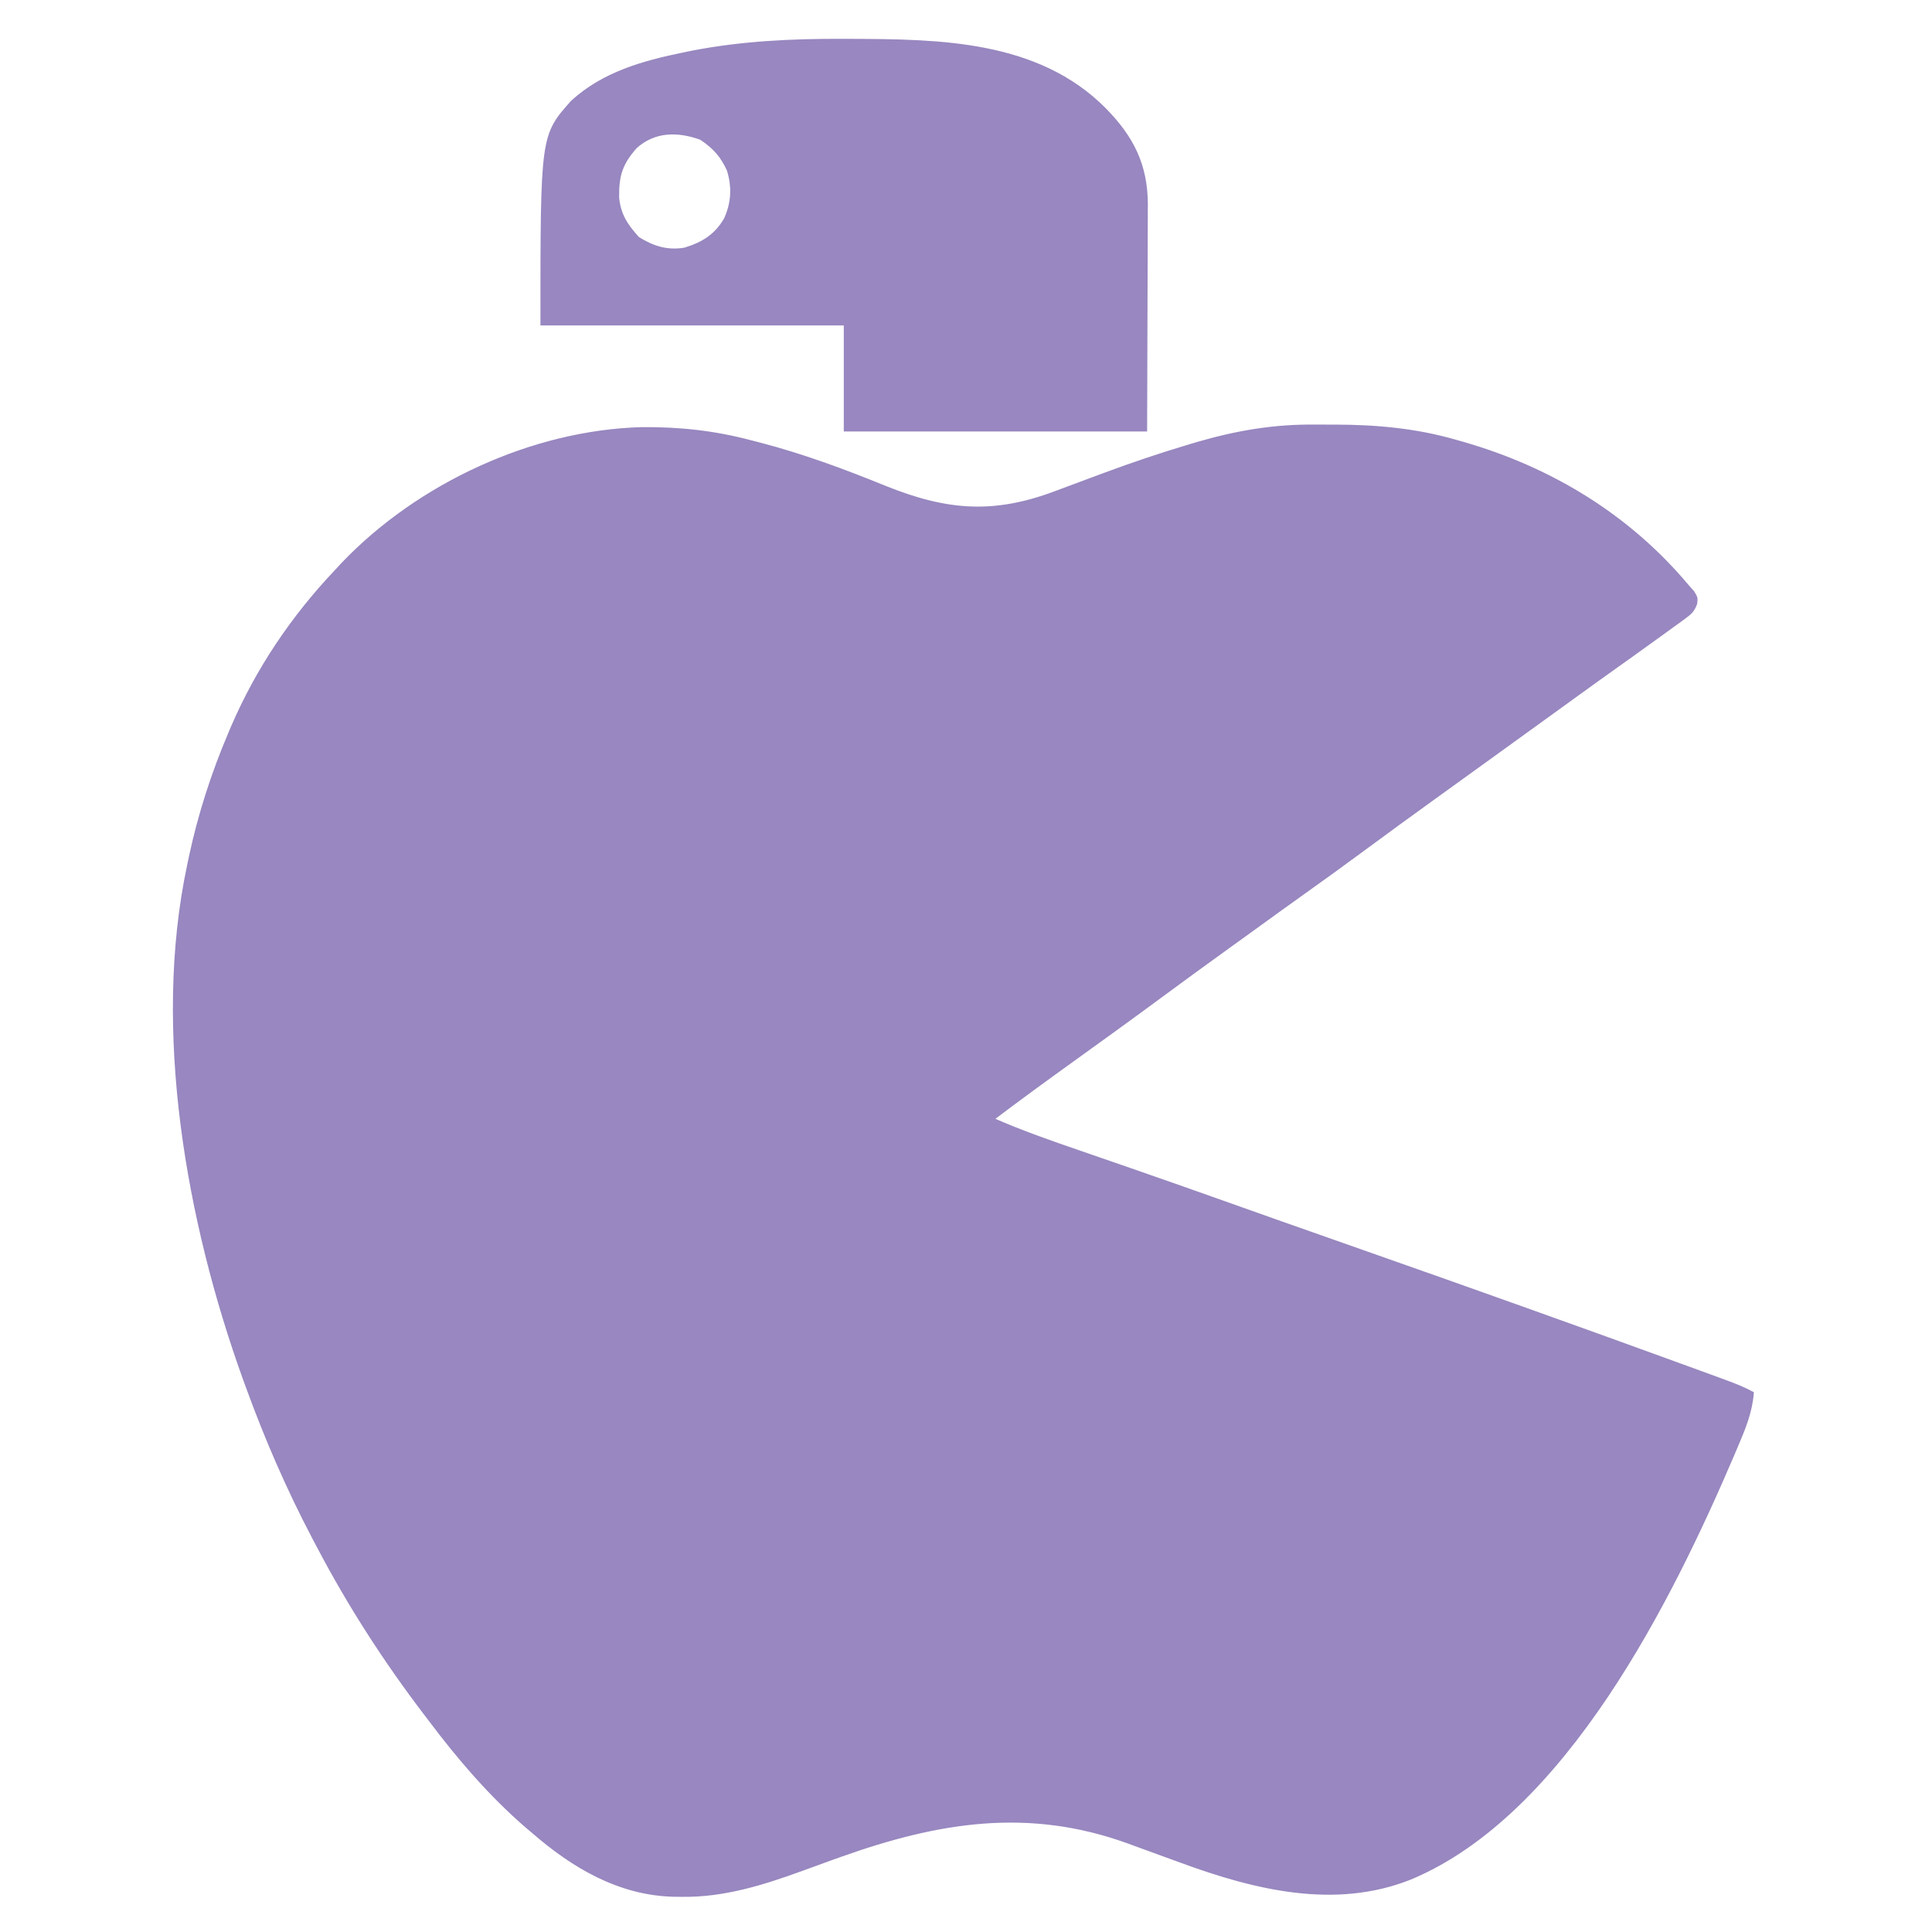 <svg xmlns="http://www.w3.org/2000/svg" viewBox="0 0 656 656">
  <path d="M0 0 C2.299 0.024 4.597 0.021 6.896 0.014 C20.693 0.038 34.111 1.256 47.429 5.086 C48.363 5.349 49.297 5.612 50.26 5.884 C80.05 14.491 106.391 30.475 126.366 54.336 C126.971 55.017 127.576 55.697 128.198 56.399 C129.366 58.336 129.366 58.336 129.134 60.291 C128.222 62.722 127.346 63.486 125.261 65 C124.615 65.477 123.968 65.954 123.302 66.445 C122.602 66.946 121.901 67.446 121.179 67.961 C120.455 68.49 119.731 69.02 118.985 69.565 C116.787 71.167 114.579 72.754 112.366 74.336 C111.185 75.186 110.004 76.037 108.823 76.887 C106.569 78.505 104.309 80.114 102.046 81.719 C97.886 84.672 93.751 87.659 89.616 90.649 C88.859 91.196 88.101 91.744 87.32 92.309 C85.774 93.427 84.227 94.545 82.681 95.663 C78.911 98.389 75.138 101.112 71.366 103.836 C69.866 104.92 68.366 106.003 66.866 107.086 C57.866 113.586 57.866 113.586 55.617 115.211 C54.116 116.295 52.615 117.379 51.114 118.463 C47.379 121.162 43.642 123.859 39.902 126.551 C32.107 132.165 24.342 137.815 16.616 143.524 C10.099 148.339 3.545 153.095 -3.059 157.789 C-9.509 162.376 -15.911 167.03 -22.323 171.667 C-24.585 173.301 -26.849 174.933 -29.114 176.563 C-36.819 182.112 -44.496 187.694 -52.134 193.336 C-62.025 200.643 -71.993 207.84 -81.976 215.021 C-91.264 221.705 -100.51 228.429 -109.634 235.336 C-99.887 239.649 -89.891 243.117 -79.819 246.577 C-74.687 248.341 -69.559 250.119 -64.43 251.895 C-63.369 252.262 -62.307 252.63 -61.213 253.008 C-50.167 256.836 -39.149 260.737 -28.134 264.649 C-24.117 266.075 -20.1 267.501 -16.083 268.926 C-15.072 269.285 -14.061 269.643 -13.019 270.013 C-3.265 273.472 6.501 276.9 16.266 280.328 C53.231 293.304 90.125 306.473 126.929 319.899 C127.803 320.217 128.678 320.535 129.579 320.863 C132.01 321.749 134.441 322.638 136.87 323.528 C137.578 323.785 138.286 324.042 139.015 324.308 C142.23 325.49 145.348 326.711 148.366 328.336 C147.835 334.835 145.601 340.247 143.054 346.211 C142.611 347.258 142.168 348.304 141.712 349.382 C120.782 398.256 84.849 471.073 32.285 493.044 C6.582 503.318 -20.772 496.475 -45.634 487.336 C-49.216 486.025 -52.8 484.719 -56.387 483.42 C-58.777 482.555 -61.165 481.682 -63.55 480.801 C-97.383 468.53 -127.992 473.52 -161.145 485.324 C-162.251 485.718 -162.251 485.718 -163.378 486.119 C-167.015 487.419 -170.645 488.734 -174.267 490.072 C-187.52 494.922 -201.003 499.135 -215.259 498.899 C-216.234 498.888 -217.209 498.877 -218.213 498.865 C-236.506 498.321 -252.099 489.111 -265.634 477.336 C-266.407 476.684 -267.18 476.032 -267.977 475.36 C-280.291 464.685 -290.863 452.329 -300.634 439.336 C-301.429 438.293 -301.429 438.293 -302.241 437.229 C-315.94 419.259 -328.129 400.345 -338.634 380.336 C-339.132 379.394 -339.631 378.451 -340.144 377.48 C-348.868 360.875 -356.212 343.956 -362.634 326.336 C-363.009 325.308 -363.383 324.279 -363.77 323.22 C-382.818 270.224 -394.522 205.35 -382.634 149.336 C-382.435 148.378 -382.236 147.419 -382.031 146.432 C-378.92 131.877 -374.45 118.028 -368.634 104.336 C-368.311 103.577 -367.989 102.818 -367.657 102.036 C-359.182 82.426 -347.318 64.847 -332.634 49.336 C-331.814 48.452 -330.994 47.568 -330.149 46.656 C-304.486 19.854 -265.772 1.835 -228.625 0.863 C-215.826 0.764 -203.984 2.052 -191.634 5.336 C-190.732 5.567 -189.83 5.798 -188.901 6.035 C-174.181 9.85 -160.155 15.065 -146.087 20.785 C-124.823 29.336 -108.851 30.448 -87.634 22.336 C-82.826 20.532 -78.012 18.743 -73.196 16.961 C-72.557 16.724 -71.919 16.487 -71.261 16.243 C-61.99 12.813 -52.674 9.658 -43.196 6.836 C-41.628 6.366 -41.628 6.366 -40.028 5.885 C-26.548 1.975 -13.985 -0.153 0 0 Z" fill="#9887c0" transform="translate(446.634,144.664)" class="" stroke="#9887c0"/>
  <path d="M0 0 C0.931 0.002 1.862 0.004 2.821 0.006 C33.255 0.105 66.194 0.532 88.938 23.312 C98.316 32.837 103.134 42.169 103.186 55.695 C103.176 56.813 103.176 56.813 103.165 57.953 C103.165 58.777 103.165 59.601 103.165 60.45 C103.164 63.082 103.149 65.715 103.133 68.348 C103.13 69.987 103.128 71.626 103.127 73.265 C103.116 79.301 103.088 85.338 103.062 91.375 C103.021 104.884 102.98 118.394 102.938 132.312 C69.278 132.312 35.617 132.312 0.938 132.312 C0.938 120.433 0.938 108.552 0.938 96.312 C-33.053 96.312 -67.043 96.312 -102.062 96.312 C-102.062 32.387 -102.062 32.387 -91.715 20.812 C-81.053 11.134 -67.724 7.452 -54 4.625 C-52.54 4.321 -52.54 4.321 -51.05 4.011 C-34.158 0.74 -17.166 -0.07 0 0 Z M-70.168 36.188 C-75.221 41.855 -76.43 45.893 -76.34 53.457 C-75.774 59.282 -73.316 62.939 -69.438 67.188 C-64.436 70.337 -59.524 71.893 -53.594 70.898 C-47.445 69.033 -43.023 66.335 -39.75 60.688 C-37.272 55.246 -36.982 49.791 -38.758 44.074 C-40.939 39.208 -43.641 36.26 -48.062 33.312 C-55.836 30.498 -63.745 30.468 -70.168 36.188 Z" fill="#9887c0" transform="translate(286.062,13.688)" class="highlight" stroke="#9887c0"/>
</svg>